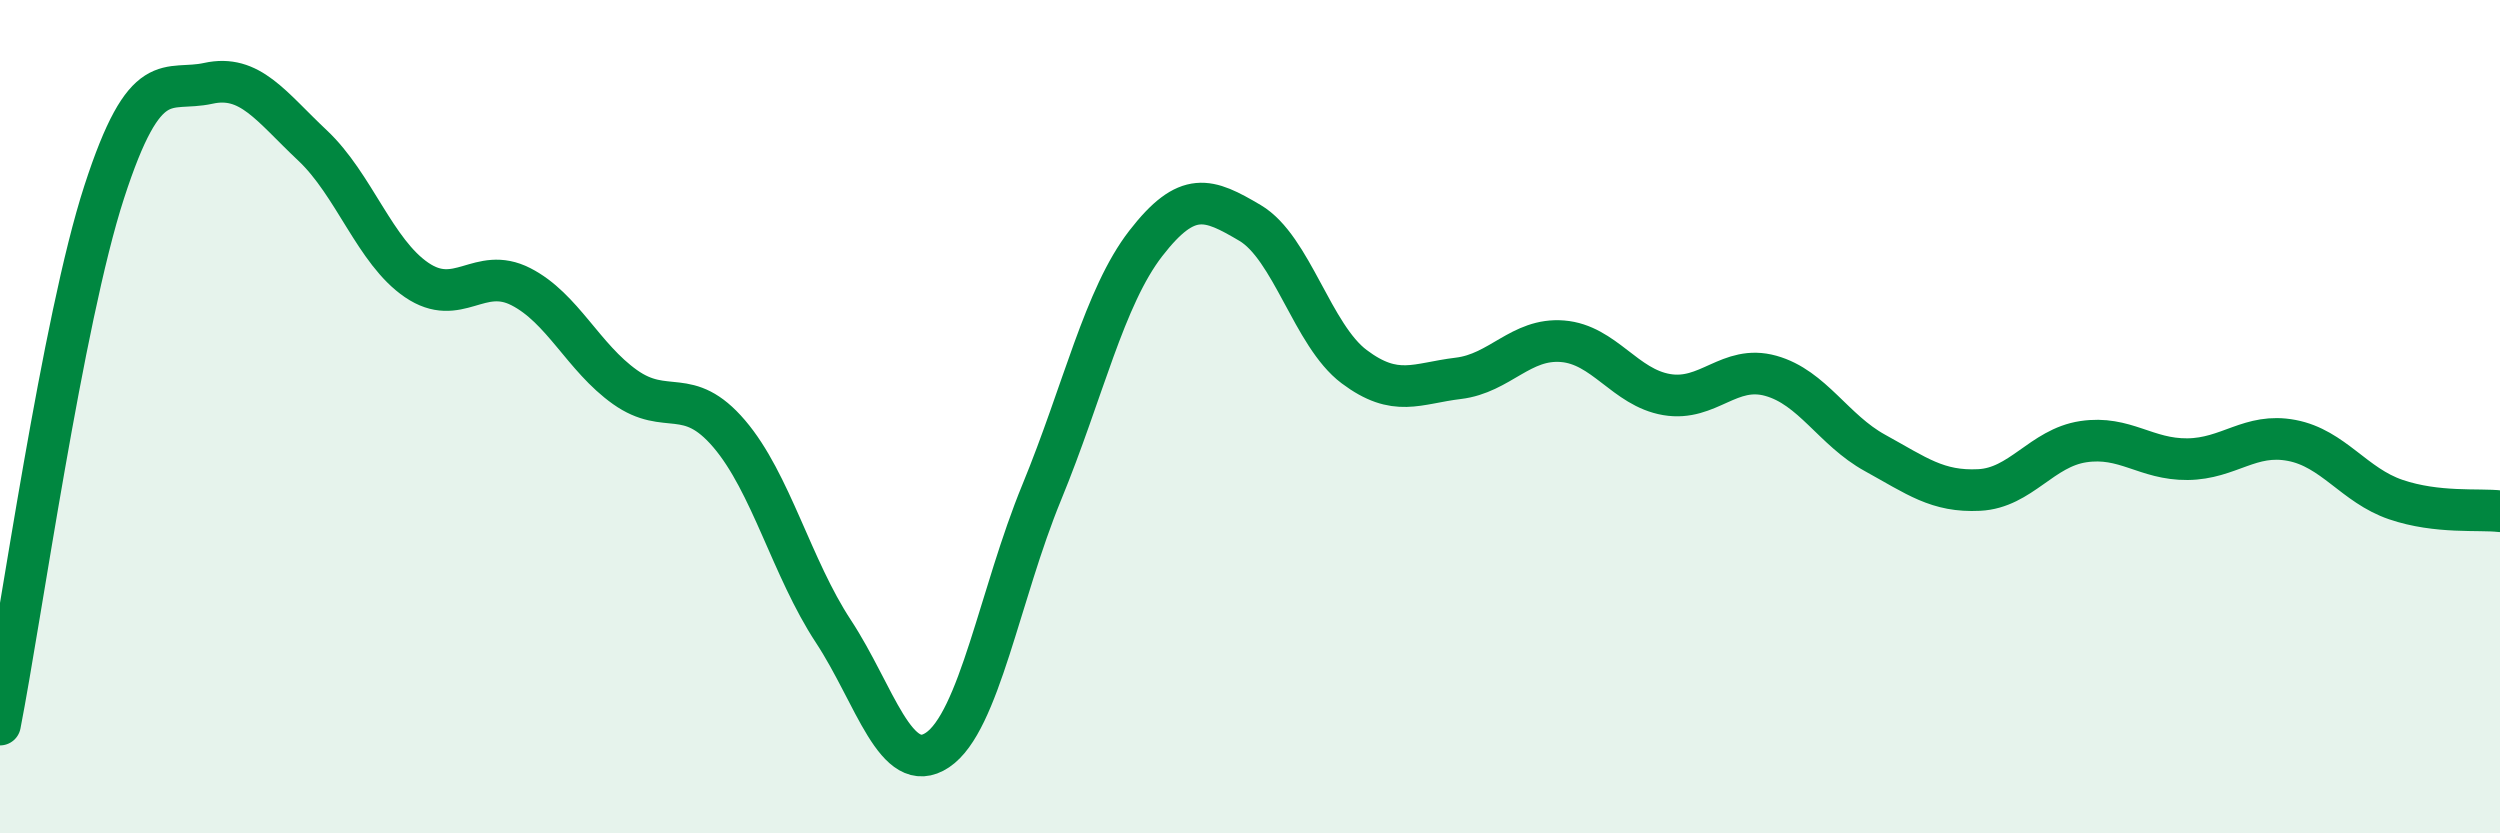 
    <svg width="60" height="20" viewBox="0 0 60 20" xmlns="http://www.w3.org/2000/svg">
      <path
        d="M 0,17.39 C 0.5,14.83 1.5,7.69 2.5,4.61 C 3.5,1.53 4,2.22 5,2 C 6,1.78 6.5,2.55 7.5,3.49 C 8.5,4.43 9,6.04 10,6.72 C 11,7.4 11.5,6.37 12.5,6.88 C 13.5,7.39 14,8.58 15,9.29 C 16,10 16.5,9.24 17.5,10.41 C 18.5,11.58 19,13.63 20,15.15 C 21,16.67 21.5,18.67 22.5,18 C 23.5,17.33 24,14.25 25,11.82 C 26,9.39 26.5,7.13 27.5,5.84 C 28.5,4.55 29,4.76 30,5.35 C 31,5.94 31.5,8.05 32.5,8.8 C 33.5,9.55 34,9.2 35,9.08 C 36,8.96 36.5,8.11 37.5,8.19 C 38.5,8.27 39,9.3 40,9.47 C 41,9.64 41.5,8.74 42.5,9.02 C 43.5,9.3 44,10.32 45,10.87 C 46,11.42 46.5,11.81 47.5,11.76 C 48.5,11.71 49,10.75 50,10.6 C 51,10.45 51.5,11.03 52.5,11.02 C 53.5,11.01 54,10.38 55,10.57 C 56,10.76 56.5,11.65 57.5,11.99 C 58.5,12.33 59.5,12.21 60,12.27L60 20L0 20Z"
        fill="#008740"
        opacity="0.1"
        stroke-linecap="round"
        stroke-linejoin="round"
      />
      <path
        d="M 0,17.39 C 0.5,14.83 1.5,7.69 2.5,4.61 C 3.5,1.53 4,2.22 5,2 C 6,1.78 6.5,2.55 7.5,3.49 C 8.5,4.43 9,6.04 10,6.72 C 11,7.4 11.5,6.37 12.5,6.88 C 13.5,7.39 14,8.58 15,9.29 C 16,10 16.5,9.24 17.5,10.41 C 18.5,11.58 19,13.63 20,15.15 C 21,16.67 21.5,18.67 22.5,18 C 23.5,17.33 24,14.25 25,11.82 C 26,9.39 26.5,7.13 27.5,5.84 C 28.5,4.55 29,4.76 30,5.35 C 31,5.94 31.5,8.05 32.5,8.8 C 33.5,9.55 34,9.2 35,9.08 C 36,8.96 36.5,8.11 37.5,8.19 C 38.5,8.27 39,9.3 40,9.47 C 41,9.64 41.5,8.74 42.5,9.02 C 43.5,9.3 44,10.32 45,10.87 C 46,11.42 46.5,11.81 47.5,11.76 C 48.5,11.71 49,10.75 50,10.6 C 51,10.45 51.5,11.03 52.5,11.02 C 53.5,11.01 54,10.38 55,10.57 C 56,10.76 56.5,11.65 57.5,11.99 C 58.5,12.33 59.5,12.21 60,12.27"
        stroke="#008740"
        stroke-width="1"
        fill="none"
        stroke-linecap="round"
        stroke-linejoin="round"
      />
    </svg>
  